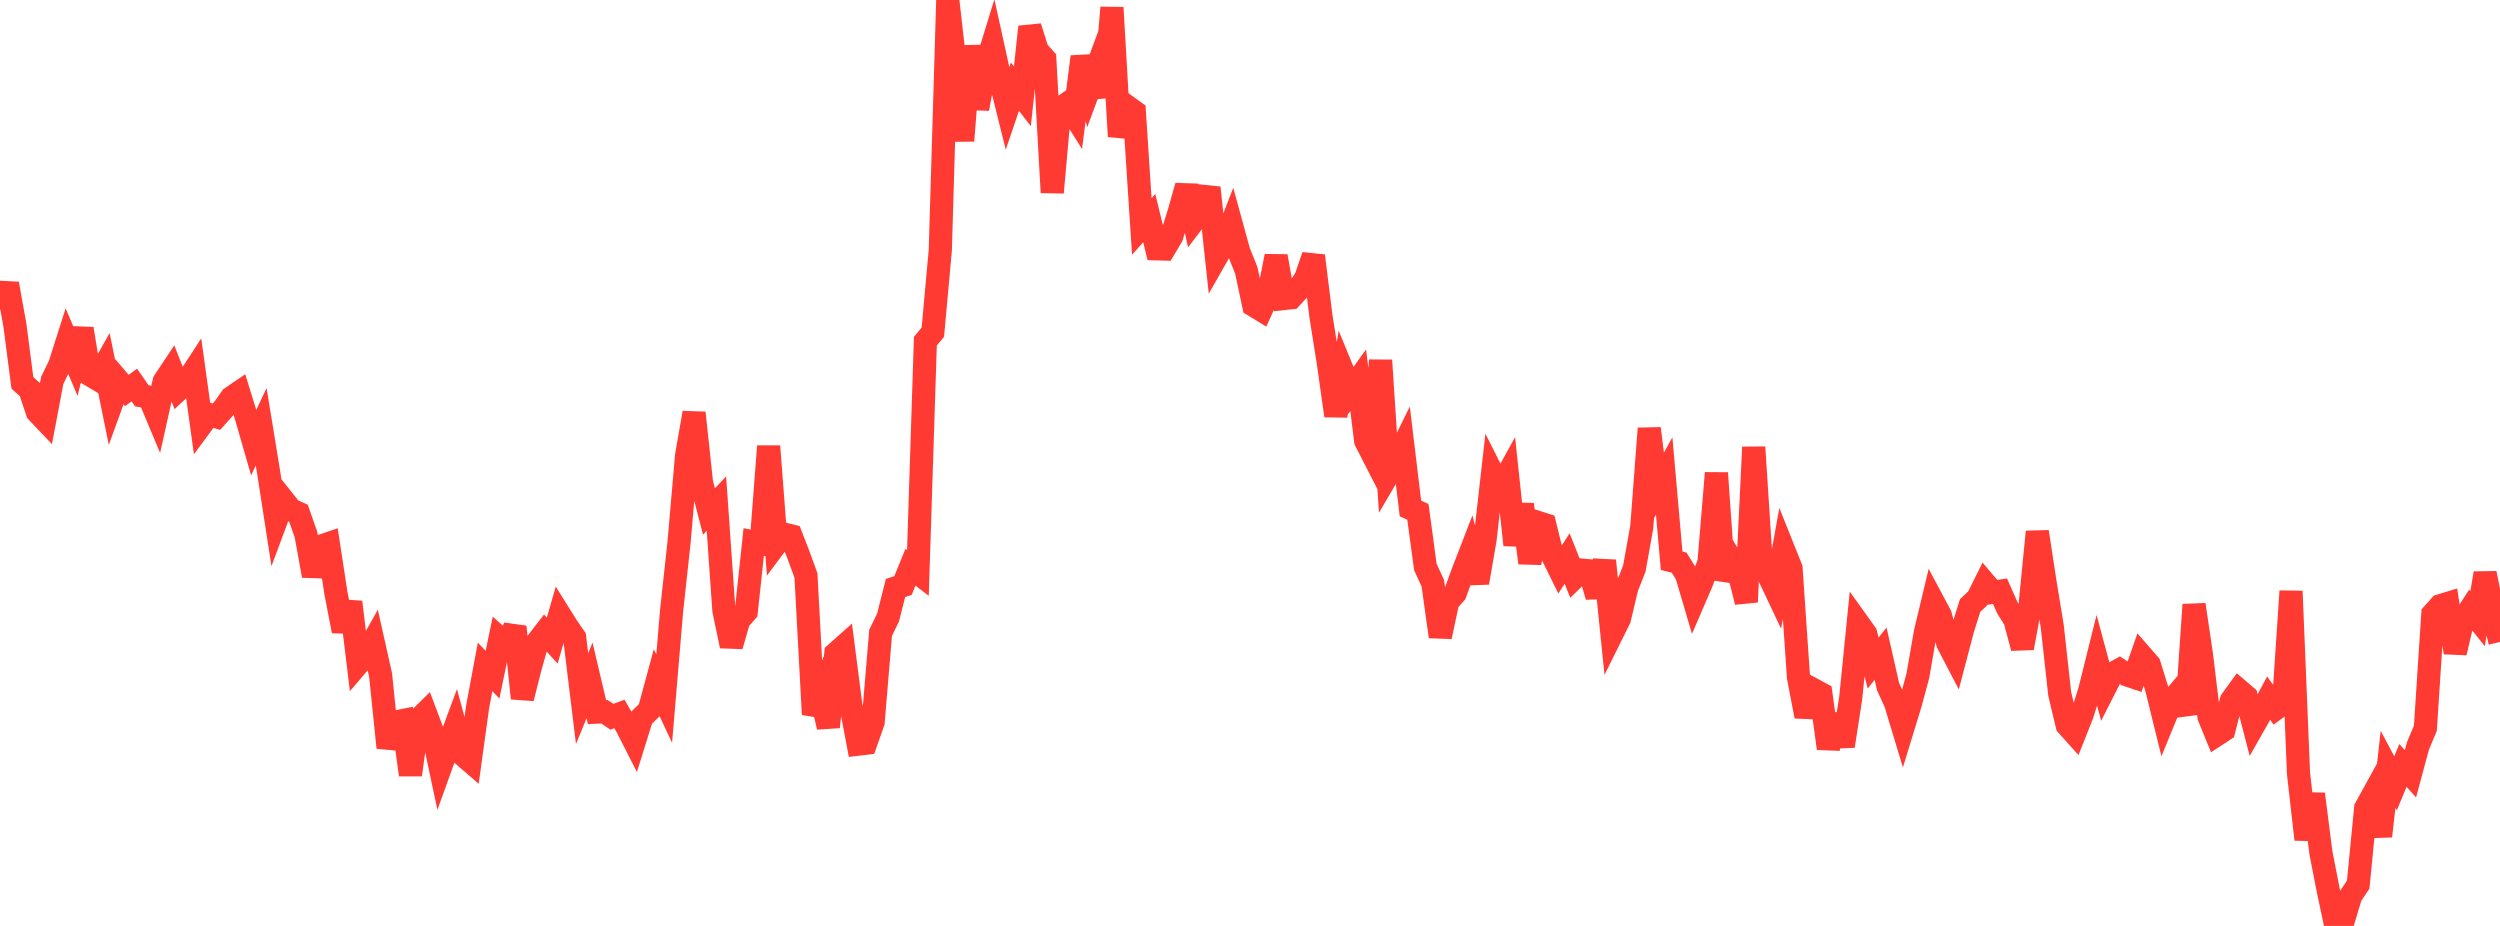 <?xml version="1.0" standalone="no"?>
<!DOCTYPE svg PUBLIC "-//W3C//DTD SVG 1.1//EN" "http://www.w3.org/Graphics/SVG/1.1/DTD/svg11.dtd">

<svg width="135" height="50" viewBox="0 0 135 50" preserveAspectRatio="none" 
  xmlns="http://www.w3.org/2000/svg"
  xmlns:xlink="http://www.w3.org/1999/xlink">


<polyline points="0.0, 16.72 0.403, 15.321 0.806, 17.571 1.209, 20.676 1.612, 21.037 2.015, 22.245 2.418, 22.669 2.821, 20.539 3.224, 19.714 3.627, 18.449 4.03, 19.401 4.433, 17.755 4.836, 20.226 5.239, 20.465 5.642, 19.75 6.045, 21.726 6.448, 20.616 6.851, 21.085 7.254, 20.791 7.657, 21.373 8.06, 21.443 8.463, 22.405 8.866, 20.596 9.269, 19.99 9.672, 21.01 10.075, 20.633 10.478, 20.015 10.881, 22.927 11.284, 22.382 11.687, 22.502 12.09, 22.051 12.493, 21.477 12.896, 21.202 13.299, 22.506 13.701, 23.902 14.104, 23.044 14.507, 25.509 14.91, 28.111 15.313, 27.03 15.716, 27.537 16.119, 27.715 16.522, 28.868 16.925, 31.088 17.328, 29.495 17.731, 29.358 18.134, 31.993 18.537, 34.078 18.94, 32.512 19.343, 35.837 19.746, 35.366 20.149, 34.65 20.552, 36.451 20.955, 40.373 21.358, 38.991 21.761, 38.909 22.164, 41.84 22.567, 38.889 22.97, 38.492 23.373, 39.562 23.776, 41.459 24.179, 40.343 24.582, 39.258 24.985, 40.75 25.388, 41.099 25.791, 38.175 26.194, 36.012 26.597, 36.432 27.0, 34.487 27.403, 34.847 27.806, 33.849 28.209, 37.708 28.612, 36.11 29.015, 34.675 29.418, 34.153 29.821, 34.592 30.224, 33.196 30.627, 33.841 31.03, 34.424 31.433, 37.725 31.836, 36.742 32.239, 38.455 32.642, 38.437 33.045, 38.705 33.448, 38.554 33.851, 39.246 34.254, 40.038 34.657, 38.746 35.06, 38.353 35.463, 36.865 35.866, 37.727 36.269, 32.953 36.672, 29.253 37.075, 24.599 37.478, 22.293 37.881, 26.06 38.284, 27.621 38.687, 27.193 39.09, 32.964 39.493, 34.881 39.896, 33.489 40.299, 33.029 40.701, 29.267 41.104, 29.346 41.507, 24.096 41.91, 29.375 42.313, 28.835 42.716, 28.935 43.119, 29.973 43.522, 31.076 43.925, 38.578 44.328, 37.545 44.731, 39.258 45.134, 35.286 45.537, 34.928 45.94, 38.053 46.343, 40.185 46.746, 40.137 47.149, 38.996 47.552, 34.174 47.955, 33.346 48.358, 31.749 48.761, 31.621 49.164, 30.631 49.567, 30.939 49.97, 18.425 50.373, 17.94 50.776, 13.513 51.179, 0.0 51.582, 3.553 51.985, 7.599 52.388, 2.489 52.791, 5.871 53.194, 3.725 53.597, 2.415 54.0, 4.247 54.403, 5.867 54.806, 4.68 55.209, 5.202 55.612, 1.45 56.015, 2.734 56.418, 3.185 56.821, 10.396 57.224, 5.881 57.627, 5.599 58.03, 6.239 58.433, 3.064 58.836, 4.738 59.239, 3.657 59.642, 5.218 60.045, 0.411 60.448, 7.366 60.851, 5.741 61.254, 6.032 61.657, 12.228 62.06, 11.777 62.463, 13.436 62.866, 13.448 63.269, 12.764 63.672, 11.467 64.075, 10.045 64.478, 11.903 64.881, 11.374 65.284, 10.139 65.687, 13.869 66.09, 13.16 66.493, 12.128 66.896, 13.597 67.299, 14.597 67.701, 16.49 68.104, 16.736 68.507, 15.847 68.91, 13.836 69.313, 16.122 69.716, 16.079 70.119, 15.638 70.522, 14.99 70.925, 13.814 71.328, 17.054 71.731, 19.6 72.134, 22.449 72.537, 20.11 72.94, 21.094 73.343, 20.532 73.746, 23.805 74.149, 24.591 74.552, 19.457 74.955, 25.62 75.358, 24.934 75.761, 24.116 76.164, 27.458 76.567, 27.641 76.97, 30.62 77.373, 31.495 77.776, 34.38 78.179, 32.491 78.582, 32.035 78.985, 30.923 79.388, 29.881 79.791, 31.465 80.194, 29.125 80.597, 25.573 81.0, 26.372 81.403, 25.643 81.806, 29.426 82.209, 27.239 82.612, 30.4 83.015, 28.203 83.418, 28.331 83.821, 29.971 84.224, 30.785 84.627, 30.16 85.03, 31.179 85.433, 30.787 85.836, 30.823 86.239, 32.215 86.642, 30.278 87.045, 34.229 87.448, 33.418 87.851, 31.719 88.254, 30.704 88.657, 28.453 89.06, 23.138 89.463, 26.431 89.866, 25.704 90.269, 30.281 90.672, 30.382 91.075, 31.027 91.478, 32.395 91.881, 31.461 92.284, 30.378 92.687, 25.544 93.09, 31.299 93.493, 30.233 93.896, 30.893 94.299, 32.507 94.701, 24.147 95.104, 30.383 95.507, 31.069 95.91, 31.92 96.313, 29.682 96.716, 30.689 97.119, 36.579 97.522, 38.683 97.925, 37.242 98.328, 37.46 98.731, 40.413 99.134, 38.596 99.537, 40.287 99.94, 37.68 100.343, 33.657 100.746, 34.22 101.149, 35.806 101.552, 35.298 101.955, 37.077 102.358, 37.961 102.761, 39.294 103.164, 37.978 103.567, 36.479 103.97, 34.151 104.373, 32.463 104.776, 33.217 105.179, 34.734 105.582, 35.507 105.985, 33.974 106.388, 32.696 106.791, 32.318 107.194, 31.508 107.597, 31.986 108.0, 31.925 108.403, 32.835 108.806, 33.471 109.209, 34.989 109.612, 32.814 110.015, 28.716 110.418, 31.357 110.821, 33.818 111.224, 37.468 111.627, 39.157 112.03, 39.606 112.433, 38.589 112.836, 37.318 113.239, 35.698 113.642, 37.19 114.045, 36.397 114.448, 36.175 114.851, 36.442 115.254, 36.577 115.657, 35.424 116.06, 35.888 116.463, 37.194 116.866, 38.83 117.269, 37.847 117.672, 37.369 118.075, 38.565 118.478, 32.653 118.881, 35.372 119.284, 38.7 119.687, 39.686 120.09, 39.422 120.493, 37.828 120.896, 37.271 121.299, 37.617 121.701, 39.171 122.104, 38.461 122.507, 37.704 122.91, 38.255 123.313, 37.958 123.716, 31.923 124.119, 41.757 124.522, 45.328 124.925, 42.879 125.328, 46.045 125.731, 48.106 126.134, 50.0 126.537, 49.704 126.94, 48.37 127.343, 47.769 127.746, 43.636 128.149, 42.905 128.552, 45.155 128.955, 41.541 129.358, 42.299 129.761, 41.333 130.164, 41.784 130.567, 40.288 130.97, 39.324 131.373, 33.159 131.776, 32.709 132.179, 32.586 132.582, 35.243 132.985, 33.534 133.388, 32.909 133.791, 33.41 134.194, 30.955 134.597, 32.979 135.0, 34.667" fill="none" stroke="#ff3a33" stroke-width="1.25"/>

</svg>
